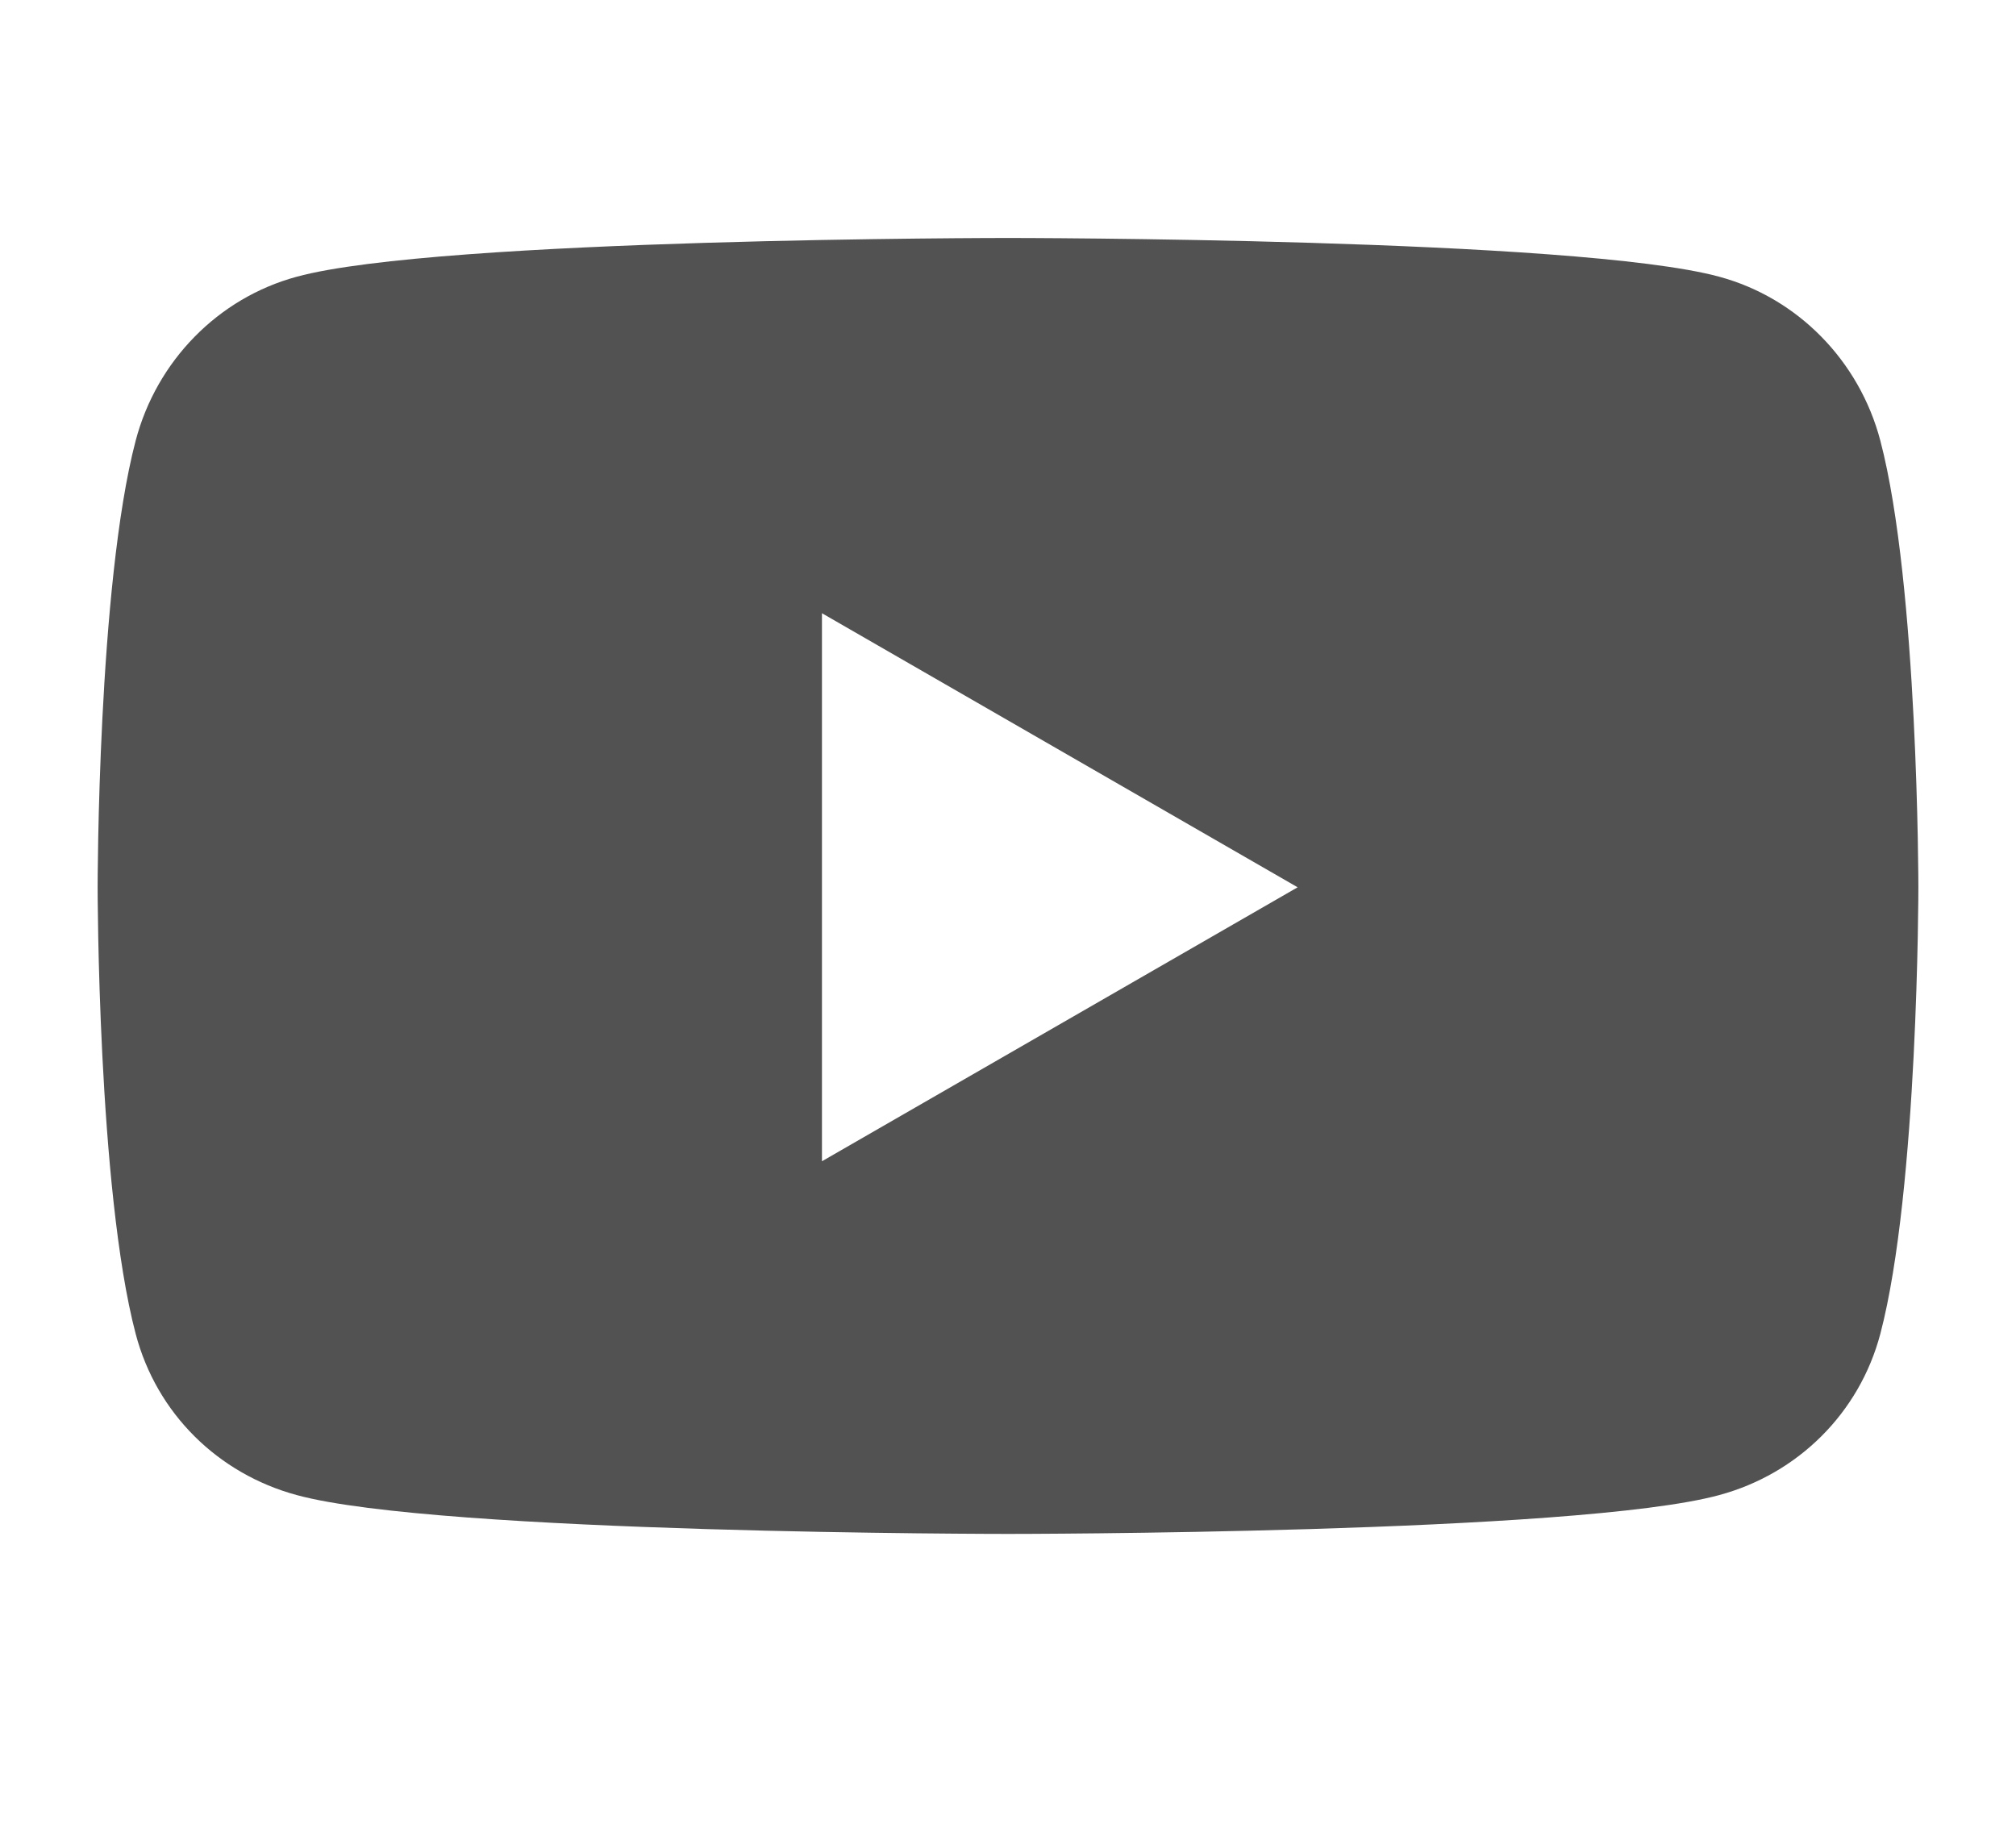 <svg width="21" height="19" viewBox="0 0 21 19" fill="none" xmlns="http://www.w3.org/2000/svg">
<path d="M19.587 4.591C19.368 3.758 18.726 3.104 17.91 2.883C16.43 2.479 10.5 2.479 10.5 2.479C10.5 2.479 4.569 2.479 3.09 2.883C2.274 3.104 1.632 3.758 1.413 4.591C1.017 6.1 1.017 9.243 1.017 9.243C1.017 9.243 1.017 12.386 1.413 13.894C1.632 14.727 2.274 15.353 3.09 15.574C4.569 15.979 10.5 15.979 10.5 15.979C10.5 15.979 16.43 15.979 17.91 15.574C18.726 15.353 19.368 14.723 19.587 13.894C19.983 12.386 19.983 9.243 19.983 9.243C19.983 9.243 19.983 6.1 19.587 4.591ZM8.562 12.097V6.388L13.517 9.243L8.562 12.097Z" fill="#525252"/>
</svg>
